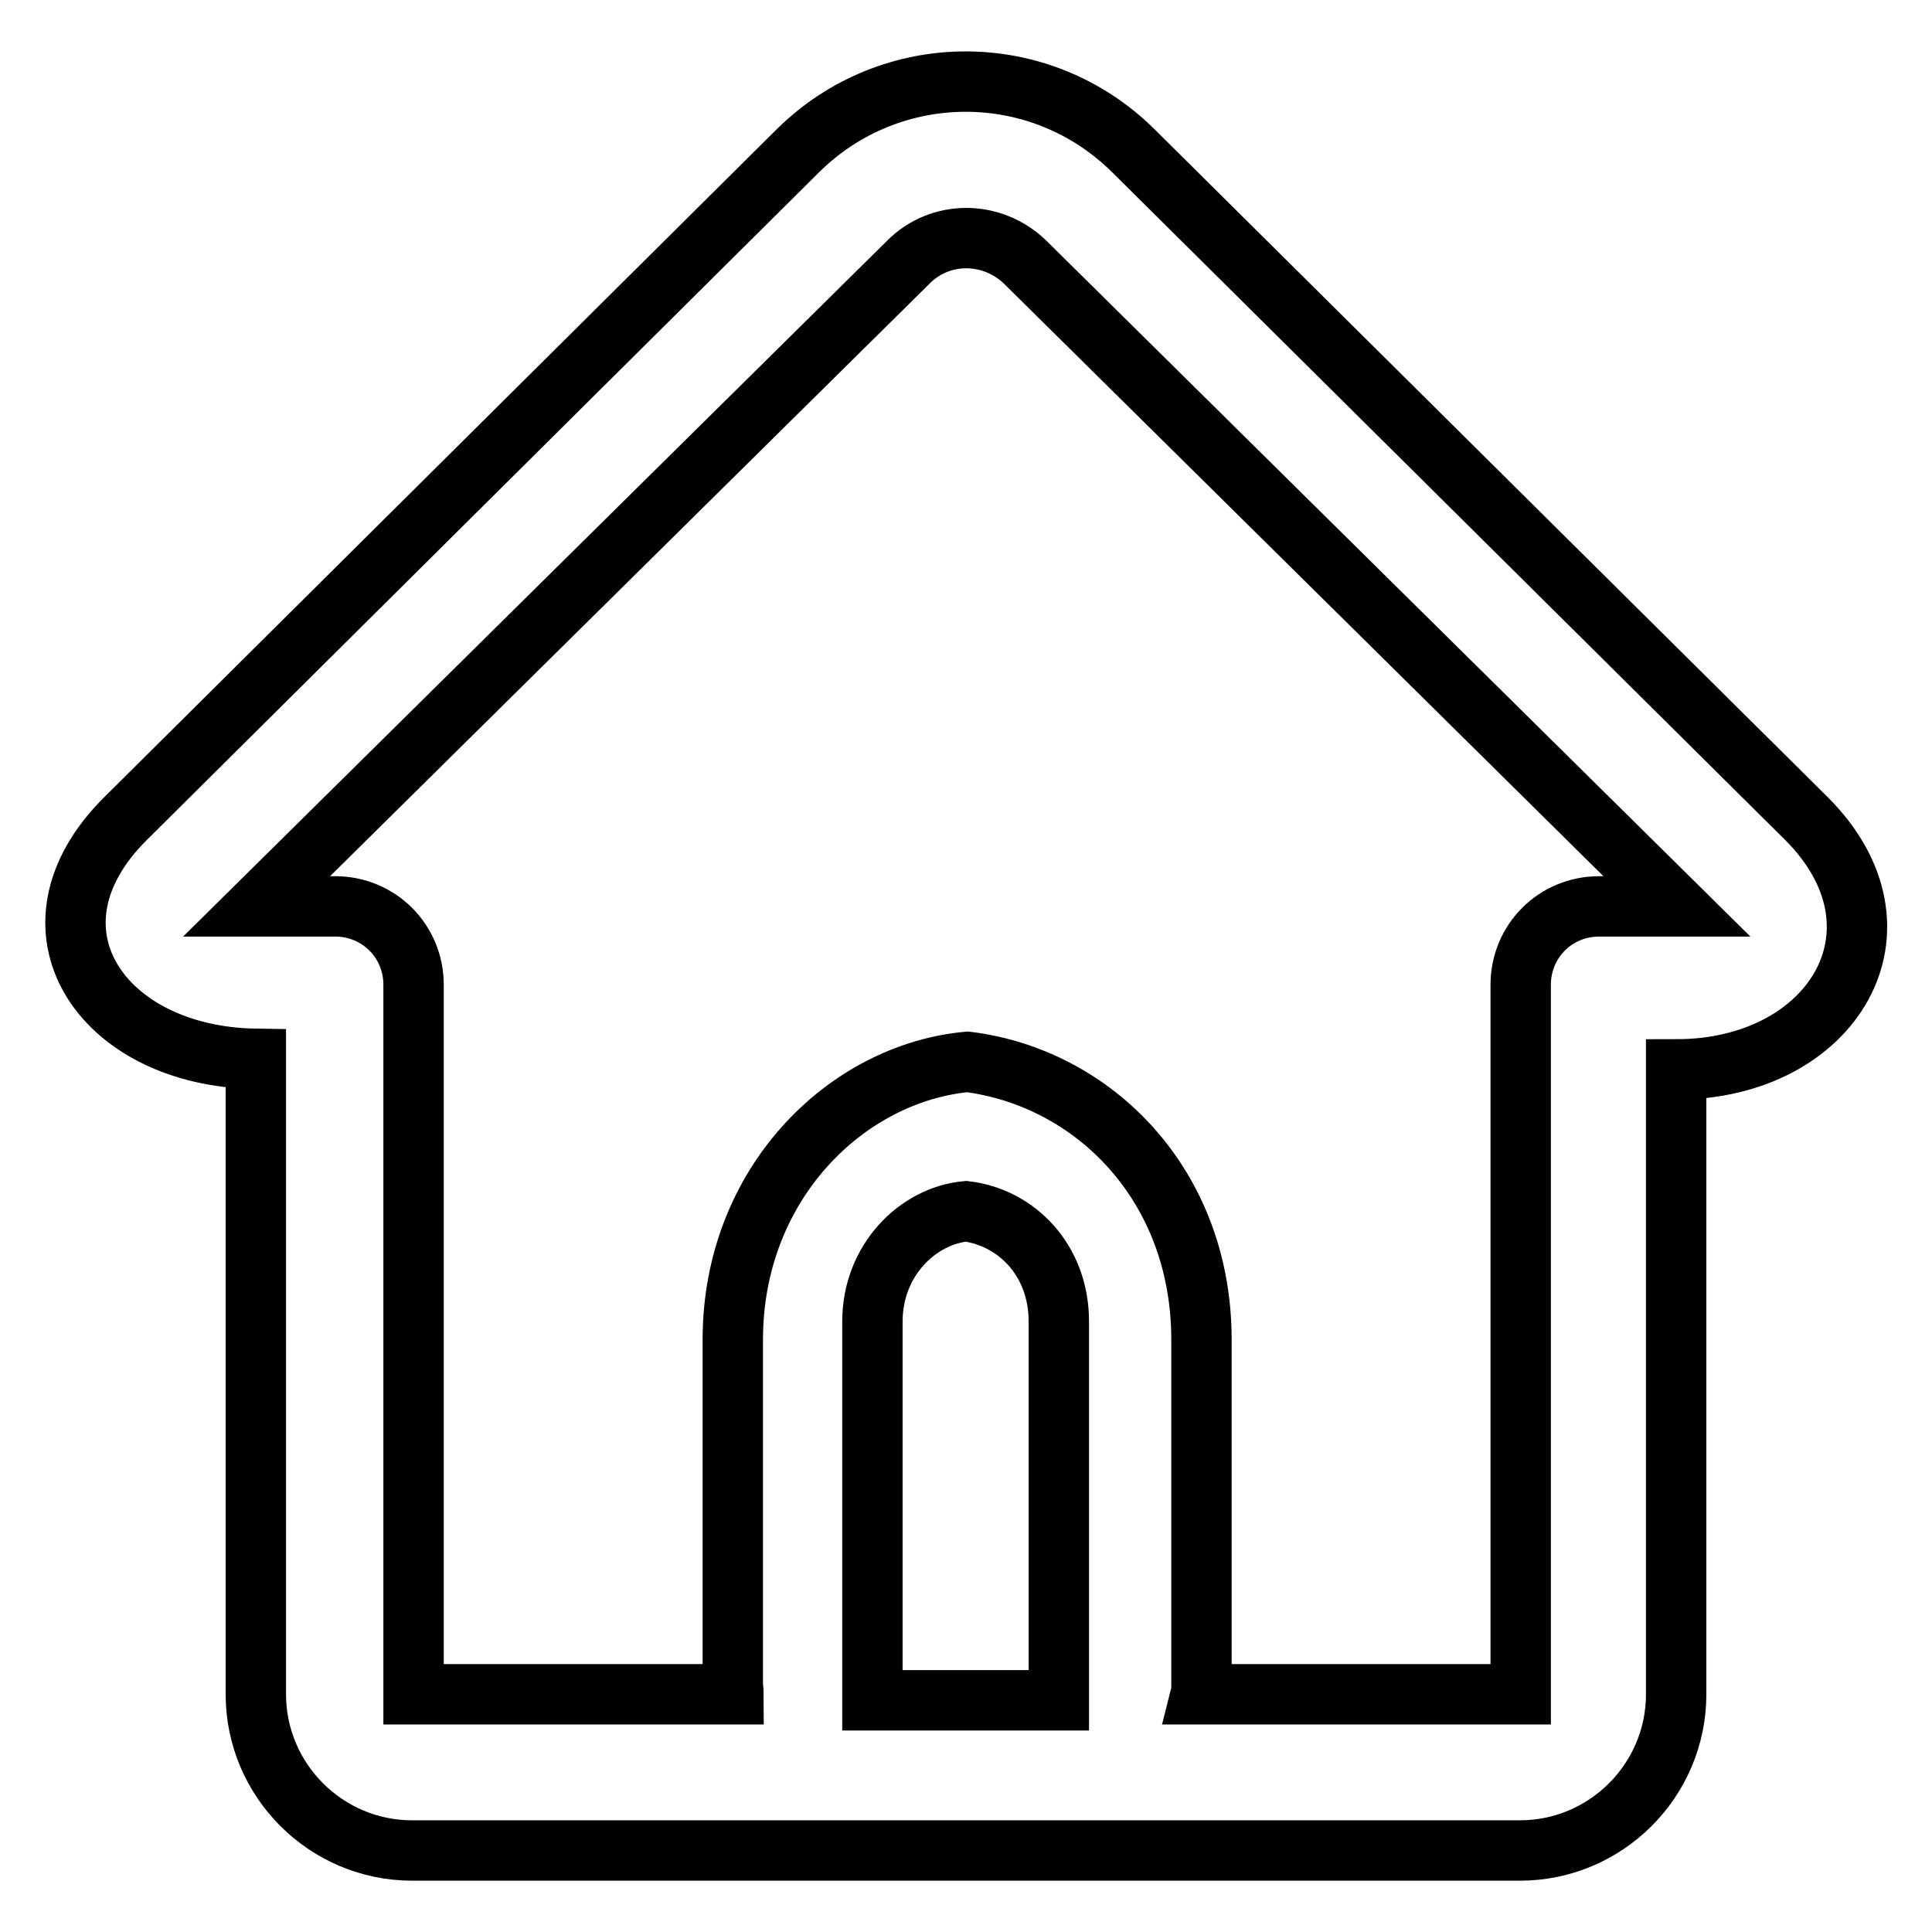 <?xml version="1.0" encoding="utf-8"?>
<!-- Svg Vector Icons : http://www.onlinewebfonts.com/icon -->
<!DOCTYPE svg PUBLIC "-//W3C//DTD SVG 1.1//EN" "http://www.w3.org/Graphics/SVG/1.1/DTD/svg11.dtd">
<svg version="1.1" xmlns="http://www.w3.org/2000/svg" xmlns:xlink="http://www.w3.org/1999/xlink" x="0px" y="0px" viewBox="0 0 256 256" enable-background="new 0 0 256 256" xml:space="preserve">
<g><g><path stroke-width="8" fill-opacity="0" stroke="#000000"  d="M140.3,225.3c0-0.2,0-0.3,0-0.5v-49.7c0-8.2-5.7-13.8-12.3-14.6l0,0c-6.4,0.6-12.4,6.5-12.4,14.6v49.7c0,0.2,0,0.4,0,0.5L140.3,225.3L140.3,225.3z M120.4,34.7L34,120.1h10.4c5.8,0,10.4,4.6,10.4,10.4l0,94c0,0,18.5,0,42.4,0c0-0.4-0.1-0.9-0.1-1.3v-45.7c0-20.6,15-35.3,31.1-36.8l0,0c16.7,2.1,31,16.3,31,36.8v45.7c0,0.5,0,0.9-0.1,1.3c23.9,0,42.4,0,42.4,0l0-94c0-5.8,4.6-10.4,10.4-10.4h10.3l-86.4-85.4C131.4,30.5,124.6,30.5,120.4,34.7L120.4,34.7z M150.2,20l89.1,88.4c14.8,14.7,3.6,33.3-17.2,33.3v82.8c0,11.4-9.3,20.7-20.7,20.7H54.6c-11.4,0-20.7-9.3-20.7-20.7v-84.2c-20.5-0.3-32-17.3-17.2-31.9L105.7,20C118,7.8,137.8,7.7,150.2,20L150.2,20z"/></g></g>
</svg>